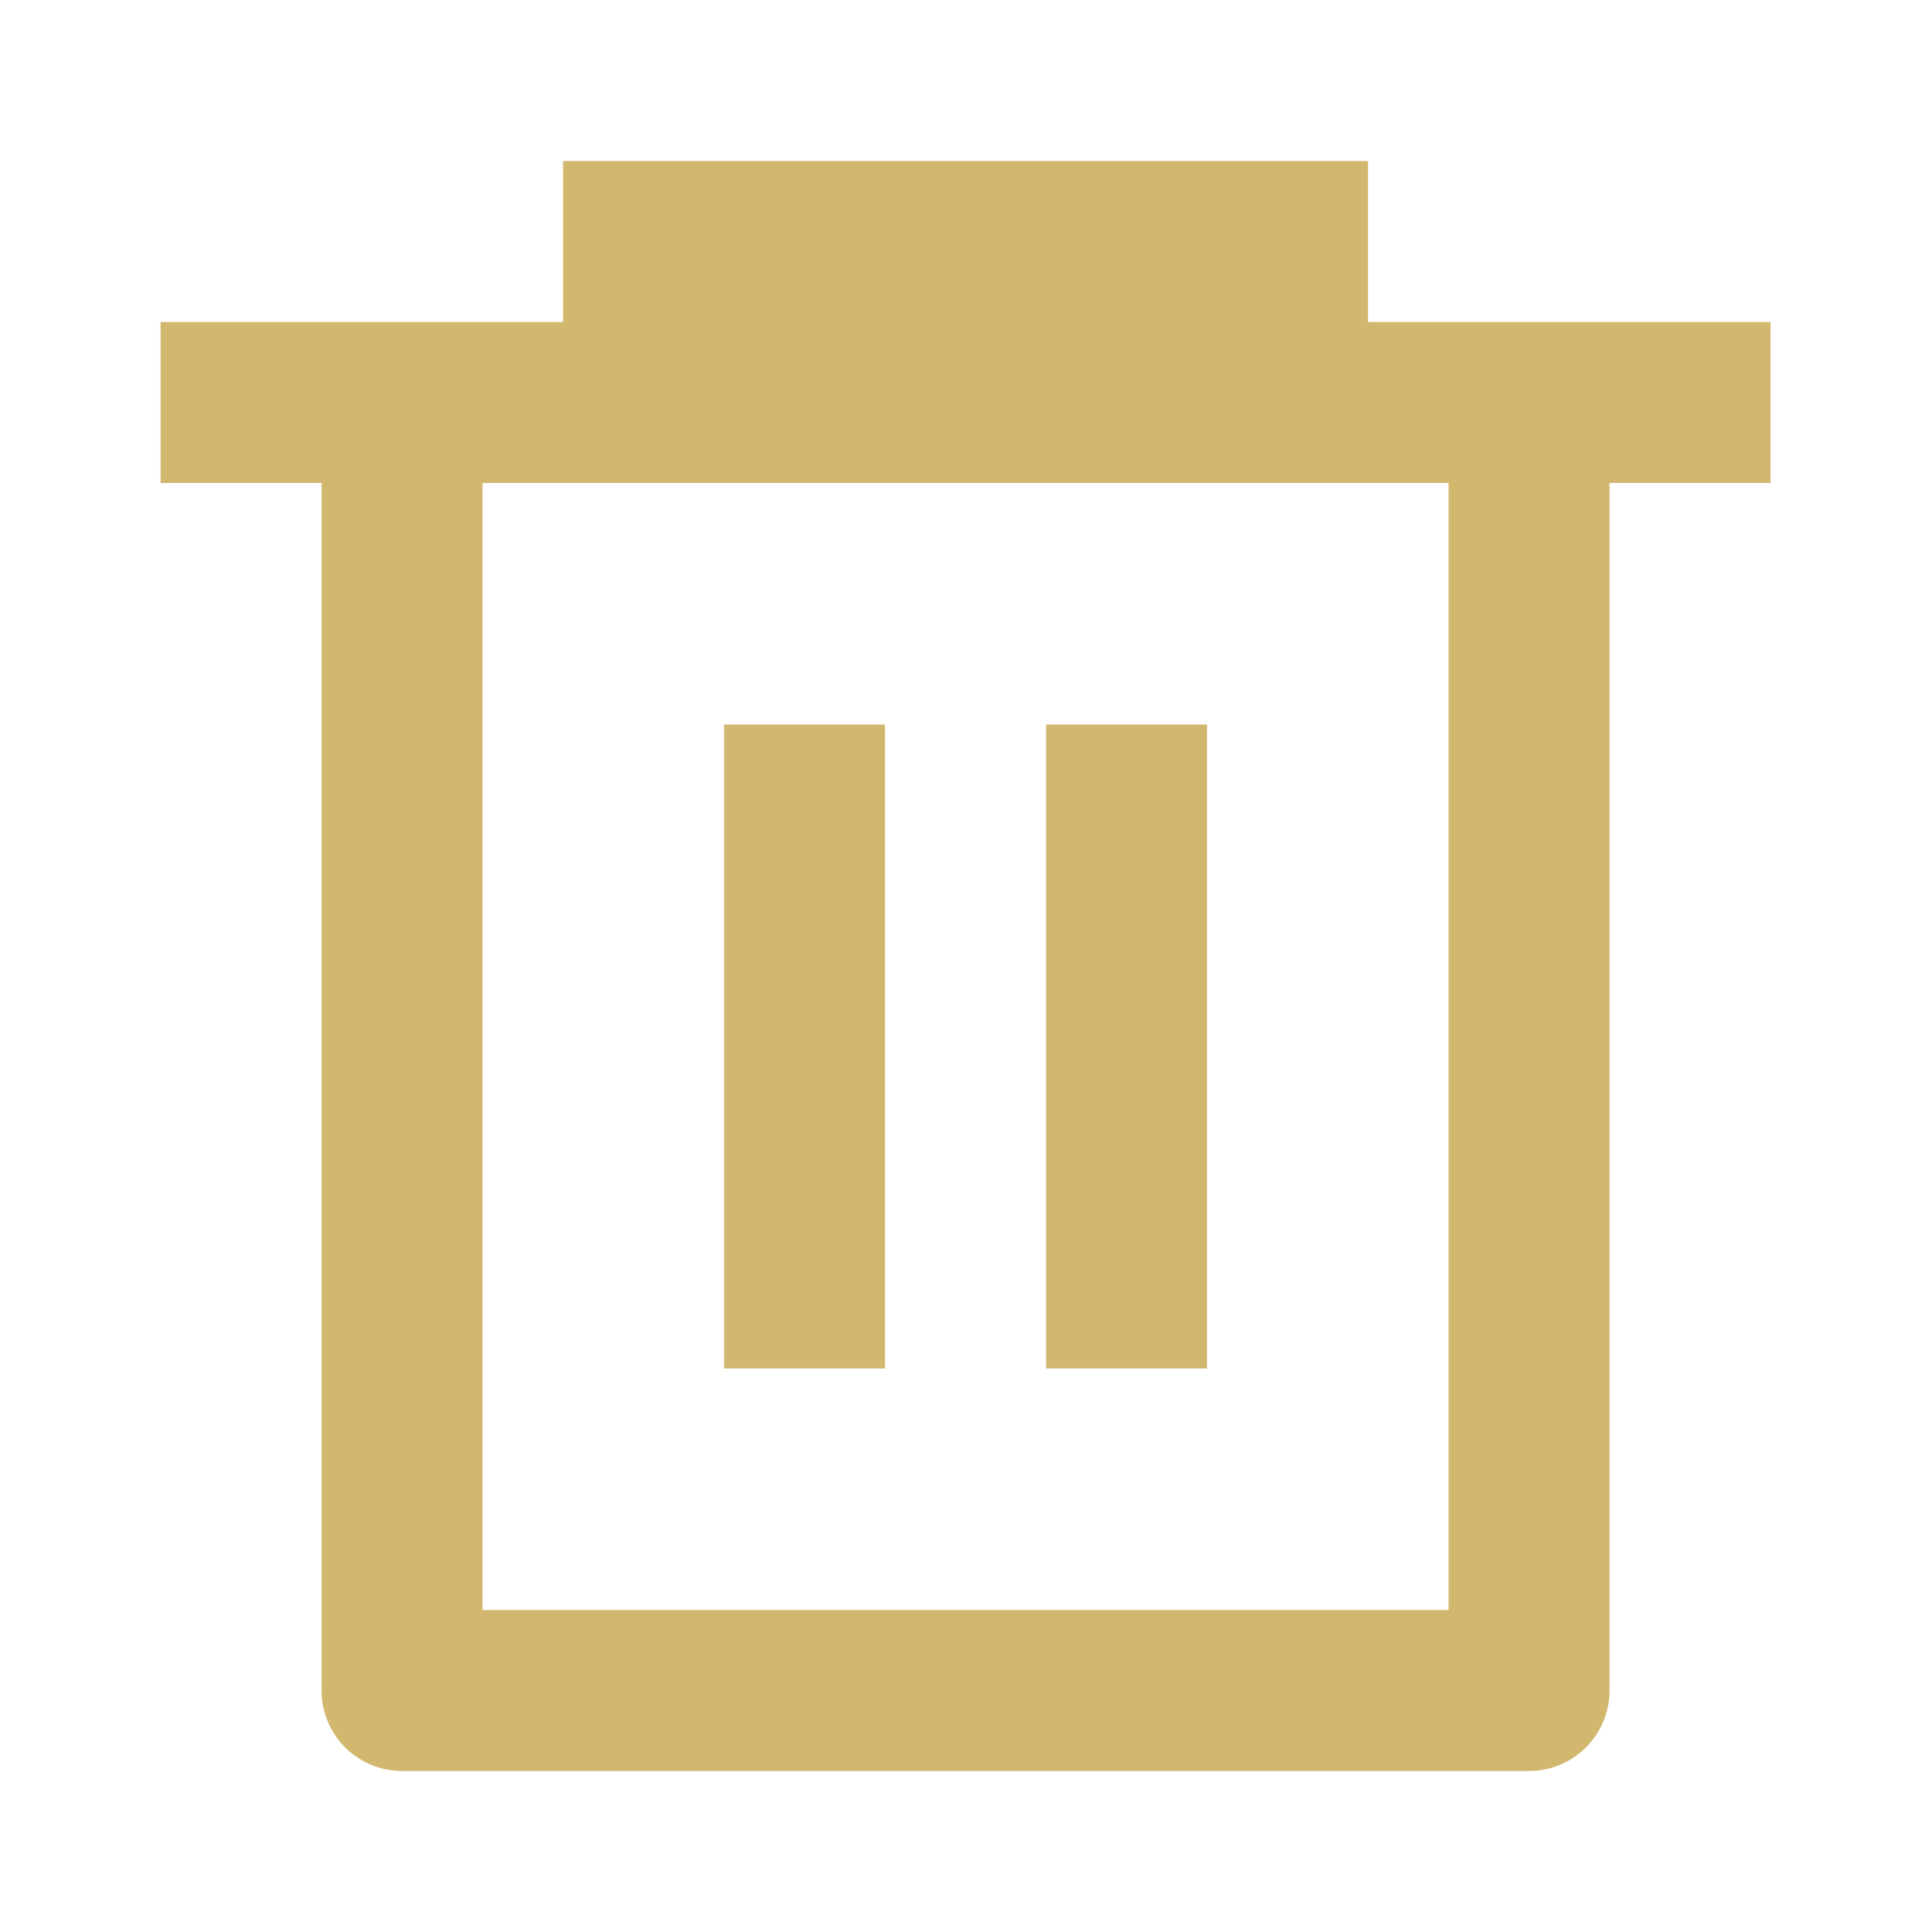 <?xml version="1.0" encoding="UTF-8"?> <svg xmlns="http://www.w3.org/2000/svg" width="30" height="30" viewBox="0 0 30 30" fill="none"> <path d="M8.743 5V2.5H21.243V5H27.493V7.5H24.993V26.25C24.993 26.581 24.861 26.899 24.627 27.134C24.392 27.368 24.074 27.5 23.743 27.5H6.243C5.911 27.5 5.593 27.368 5.359 27.134C5.124 26.899 4.993 26.581 4.993 26.25V7.5H2.493V5H8.743ZM7.493 7.5V25H22.493V7.5H7.493ZM11.243 11.25H13.743V21.25H11.243V11.25ZM16.243 11.25H18.743V21.25H16.243V11.25Z" fill="#D2B76F"></path> </svg> 